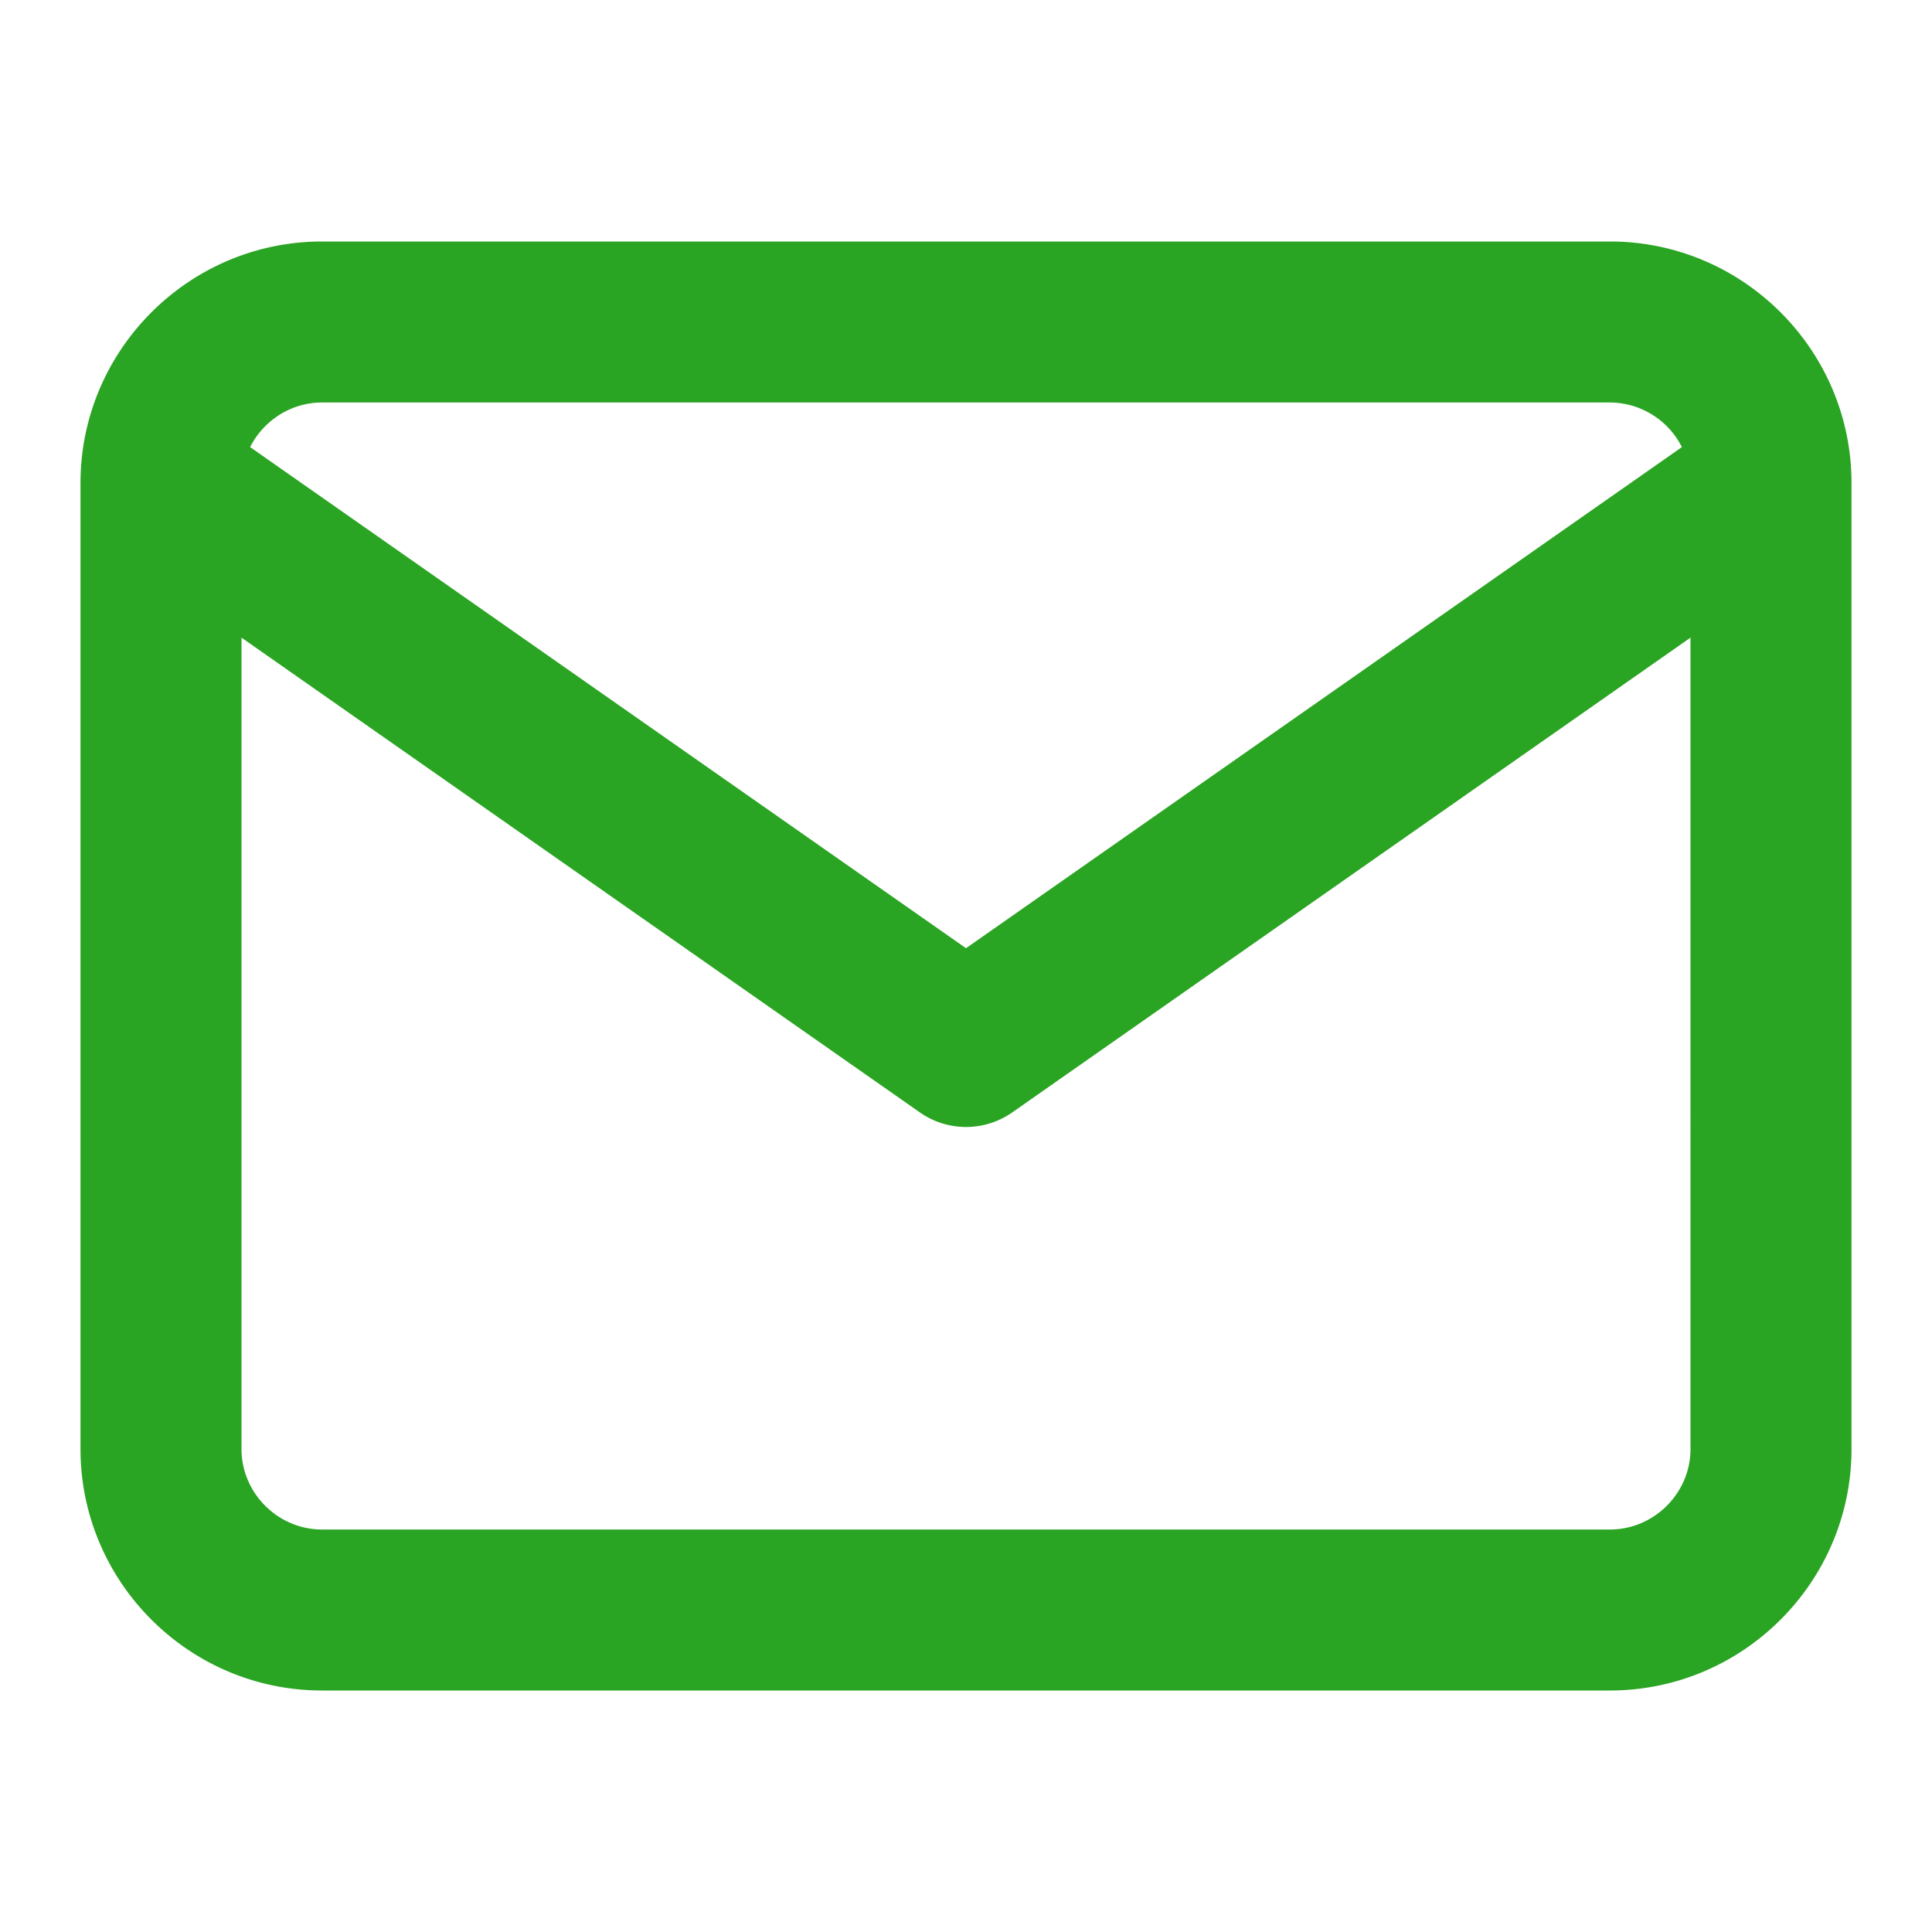 <svg xmlns="http://www.w3.org/2000/svg" width="24" height="24" fill="none" viewBox="0 0 24 24"><path fill="#2AA423" fill-rule="evenodd" d="M3.107 5.554 12 11.779l8.893-6.225A1.006 1.006 0 0 0 20 5H4c-.388 0-.728.227-.893.554ZM21 7.921l-8.426 5.898a1 1 0 0 1-1.147 0L3 7.921V18c0 .548.452 1 1 1h16c.548 0 1-.452 1-1V7.92ZM1 6c0-1.652 1.348-3 3-3h16c1.652 0 3 1.348 3 3v12c0 1.652-1.348 3-3 3H4c-1.652 0-3-1.348-3-3V6Z" clip-rule="evenodd"/></svg>